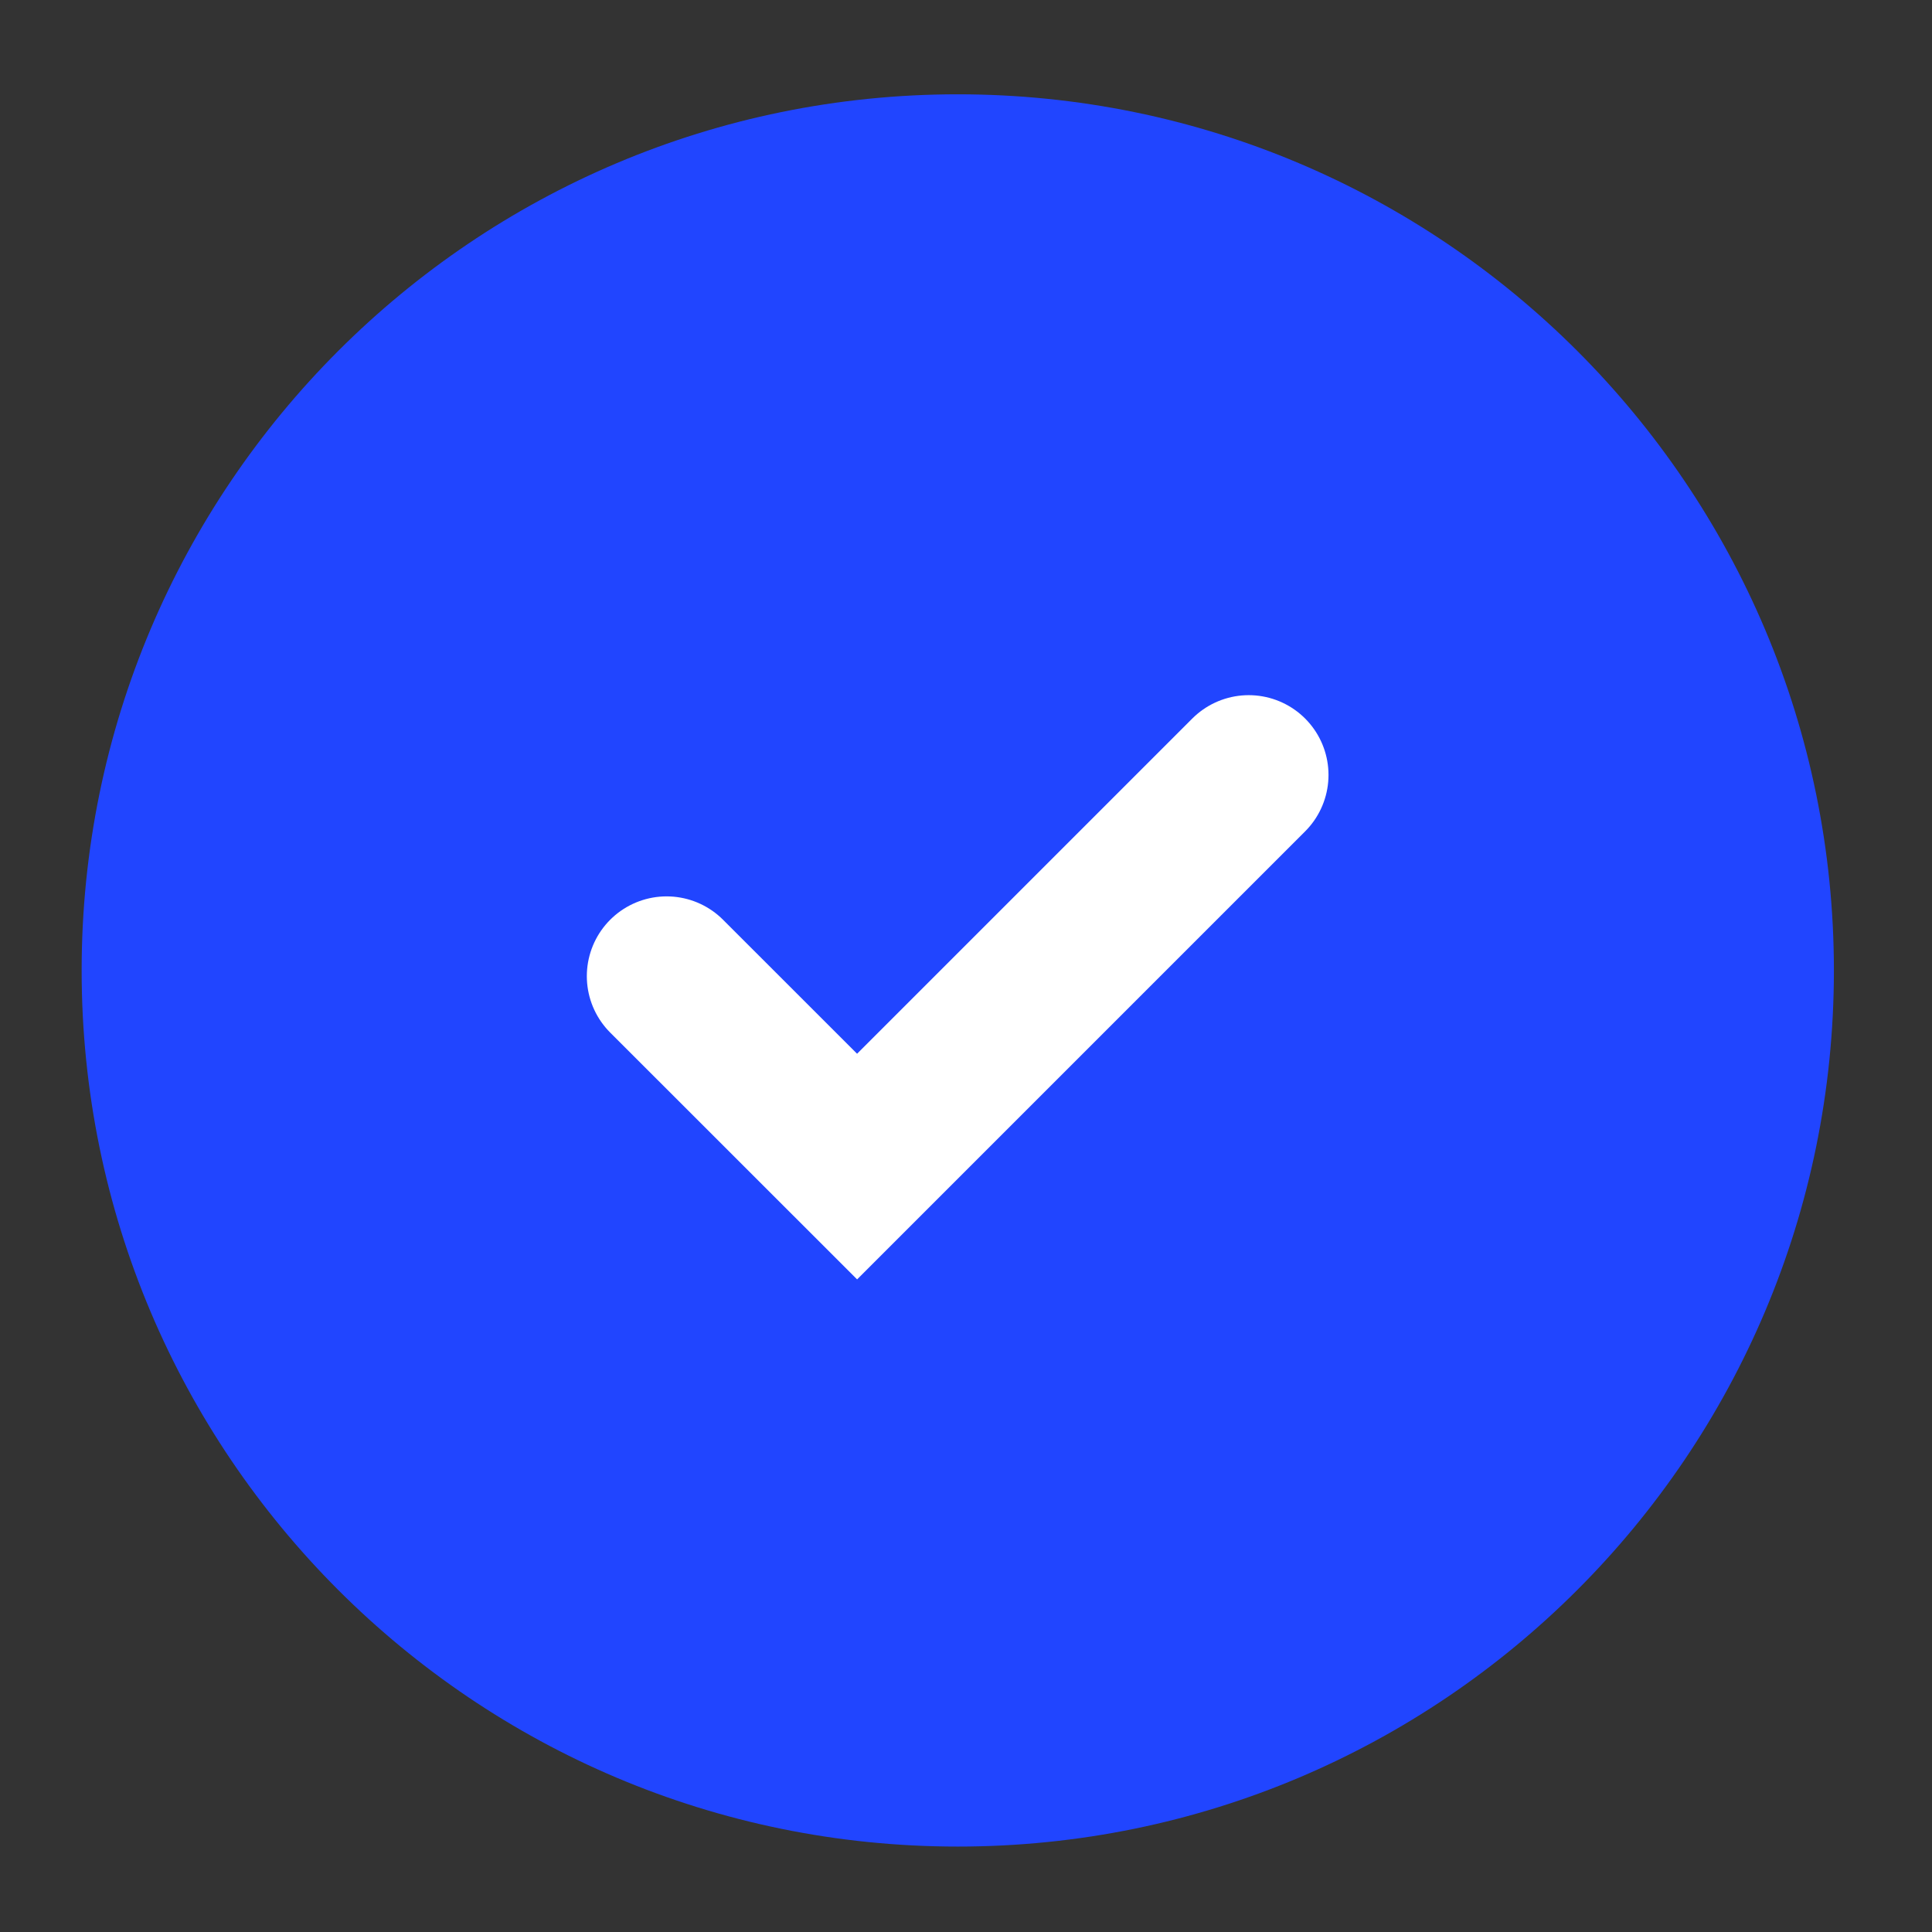 <svg width="27" height="27" viewBox="0 0 27 27" fill="none" xmlns="http://www.w3.org/2000/svg">
<rect x="0" y="0" width="27" height="27" fill="#333333" stroke="none"/>
<g clip-path="url(#clip0_1314_3704)">
<path d="M13.385 25.806C20.147 25.806 25.629 20.325 25.629 13.562C25.629 6.8 20.147 1.318 13.385 1.318C6.622 1.318 1.141 6.8 1.141 13.562C1.141 20.325 6.622 25.806 13.385 25.806Z" fill="#2145FF"/>
<path d="M9.316 13.642L11.978 16.303L17.451 10.83" stroke="white" stroke-width="2.23" stroke-linecap="round"/>
</g>
<defs>
<clipPath id="clip0_1314_3704">
<rect width="26.767" height="26.769" fill="white" transform="translate(0 0.178)"/>
</clipPath>
</defs>
</svg>
